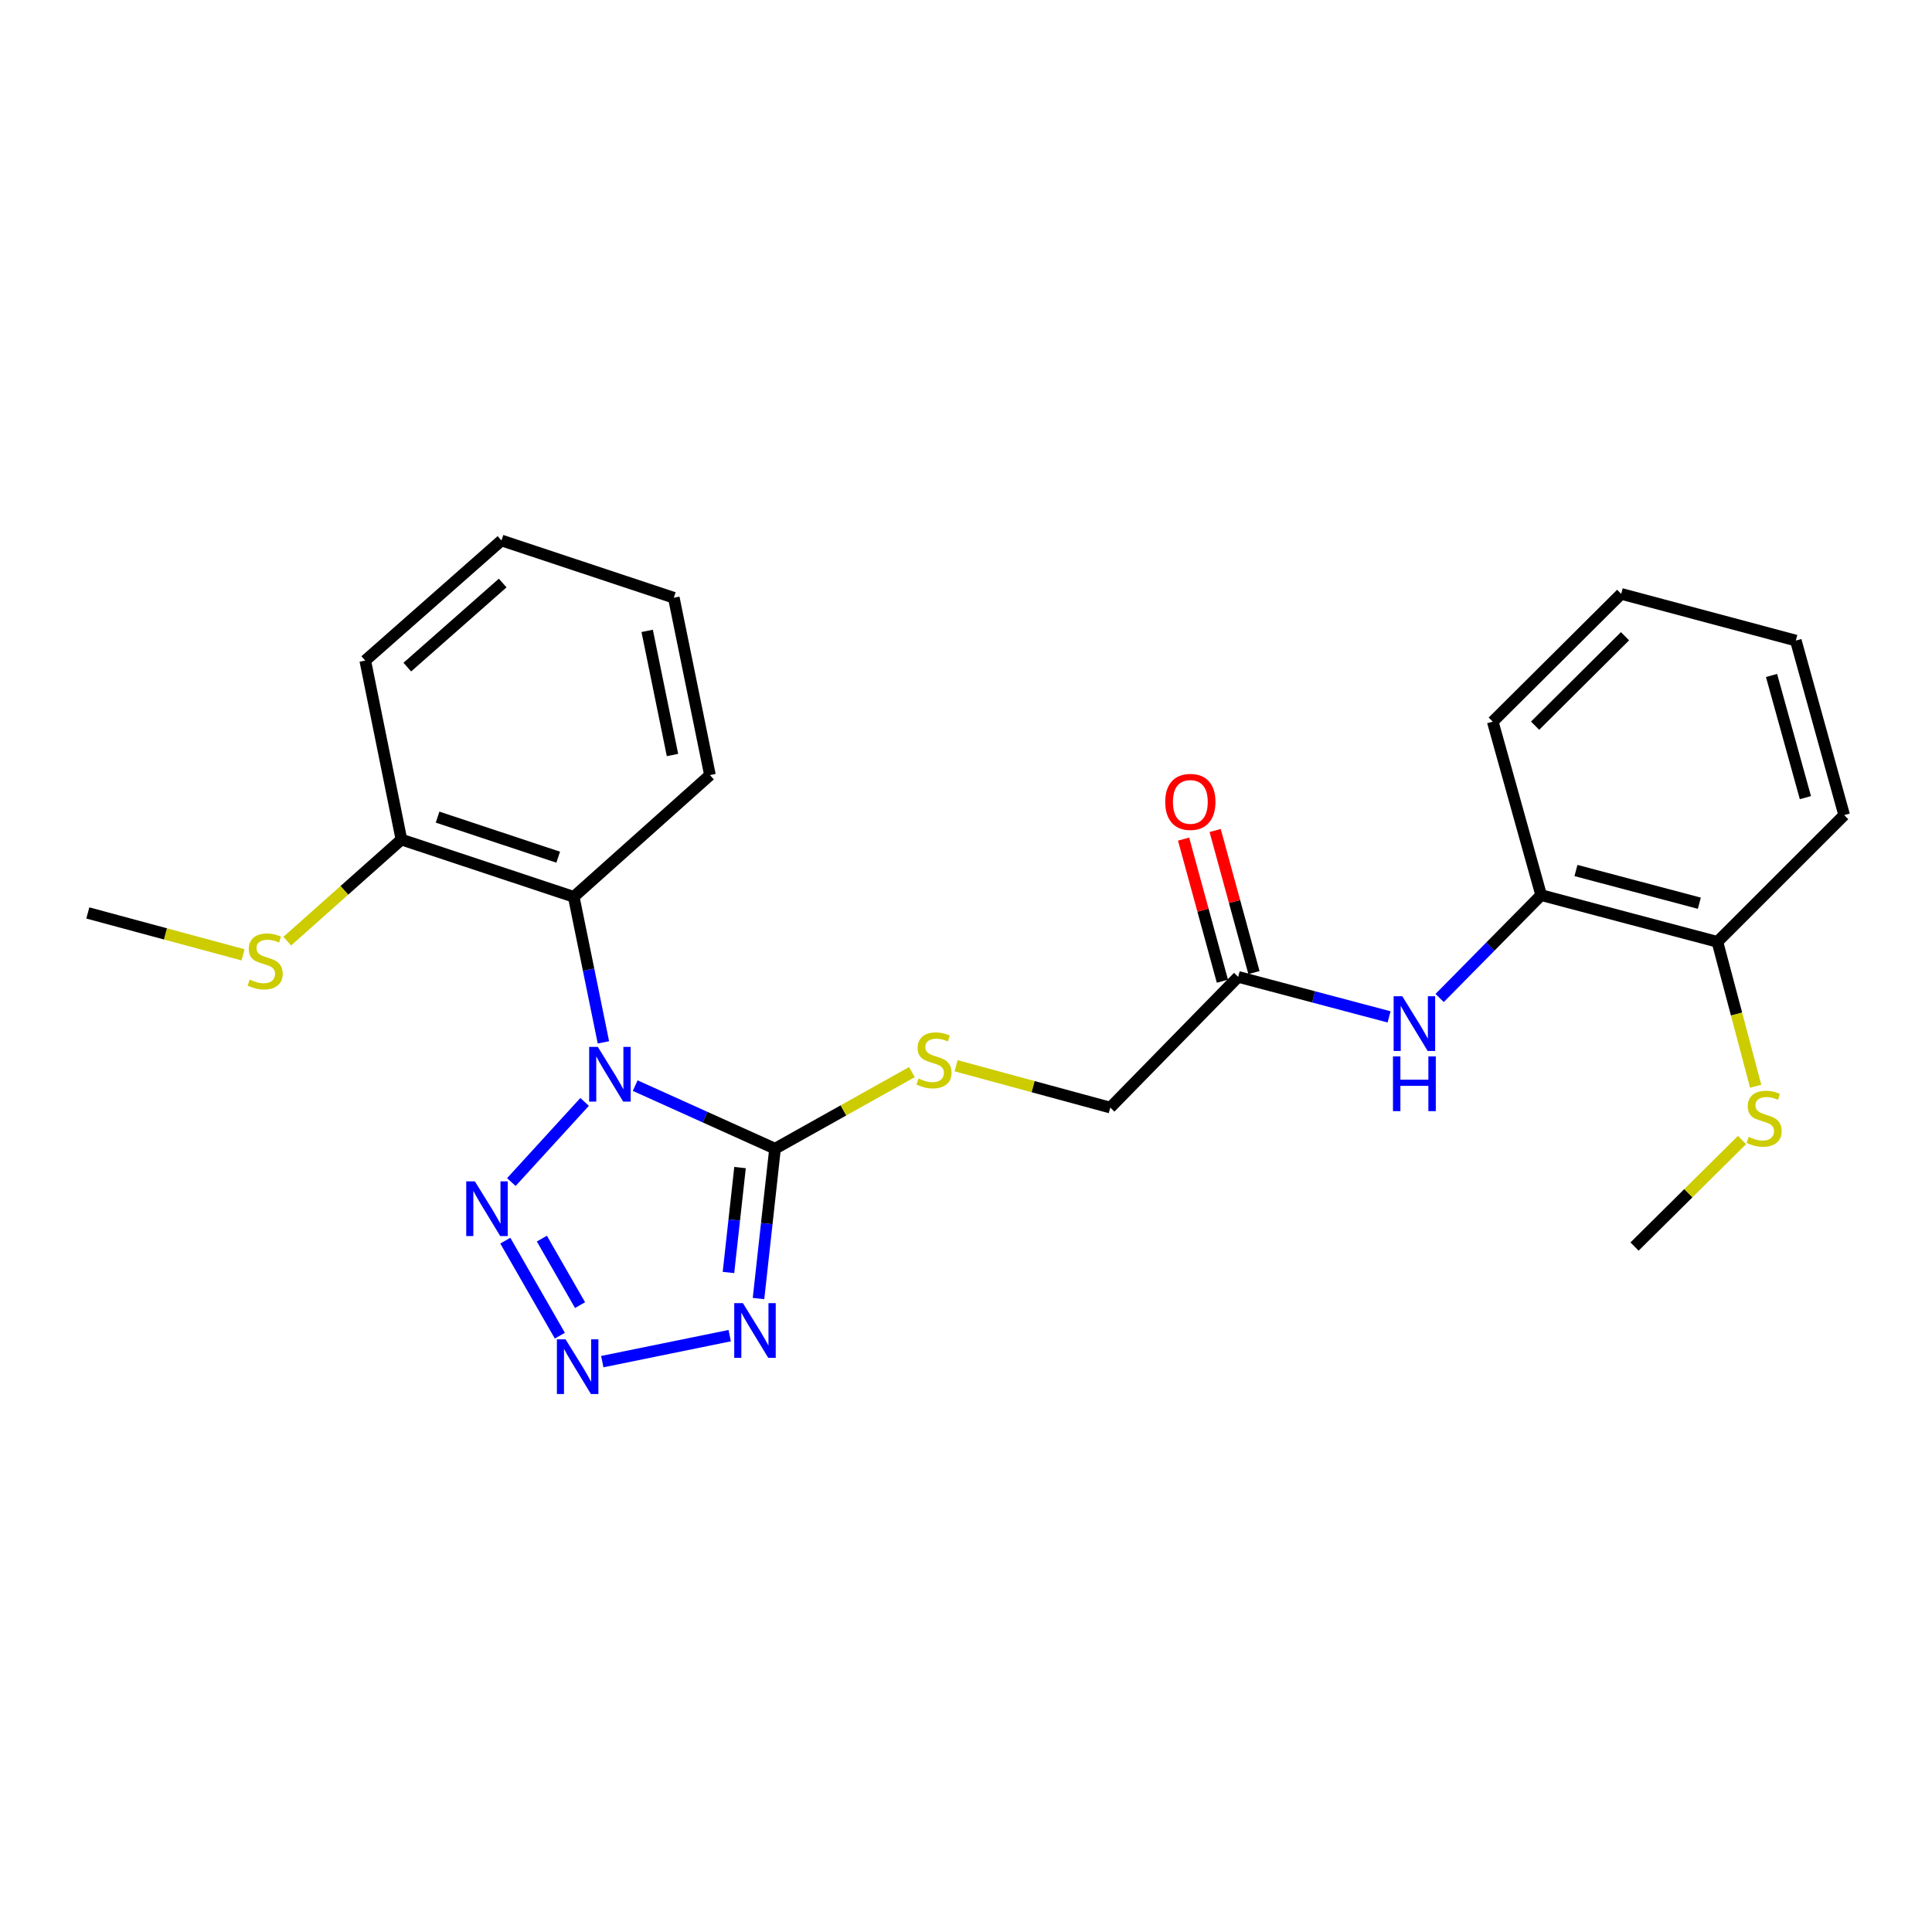 <?xml version='1.0' encoding='iso-8859-1'?>
<svg version='1.1' baseProfile='full'
              xmlns='http://www.w3.org/2000/svg'
                      xmlns:rdkit='http://www.rdkit.org/xml'
                      xmlns:xlink='http://www.w3.org/1999/xlink'
                  xml:space='preserve'
width='1000px' height='1000px' viewBox='0 0 1000 1000'>
<!-- END OF HEADER -->
<rect style='opacity:1.0;fill:#FFFFFF;stroke:none' width='1000' height='1000' x='0' y='0'> </rect>
<path class='bond-0' d='M 328.771,561.919 L 364.963,578.237' style='fill:none;fill-rule:evenodd;stroke:#0000FF;stroke-width:6px;stroke-linecap:butt;stroke-linejoin:miter;stroke-opacity:1' />
<path class='bond-0' d='M 364.963,578.237 L 401.155,594.554' style='fill:none;fill-rule:evenodd;stroke:#000000;stroke-width:6px;stroke-linecap:butt;stroke-linejoin:miter;stroke-opacity:1' />
<path class='bond-2' d='M 302.589,570.352 L 264.676,611.836' style='fill:none;fill-rule:evenodd;stroke:#0000FF;stroke-width:6px;stroke-linecap:butt;stroke-linejoin:miter;stroke-opacity:1' />
<path class='bond-4' d='M 312.322,539.518 L 304.644,501.855' style='fill:none;fill-rule:evenodd;stroke:#0000FF;stroke-width:6px;stroke-linecap:butt;stroke-linejoin:miter;stroke-opacity:1' />
<path class='bond-4' d='M 304.644,501.855 L 296.966,464.193' style='fill:none;fill-rule:evenodd;stroke:#000000;stroke-width:6px;stroke-linecap:butt;stroke-linejoin:miter;stroke-opacity:1' />
<path class='bond-1' d='M 401.155,594.554 L 396.878,633.342' style='fill:none;fill-rule:evenodd;stroke:#000000;stroke-width:6px;stroke-linecap:butt;stroke-linejoin:miter;stroke-opacity:1' />
<path class='bond-1' d='M 396.878,633.342 L 392.601,672.131' style='fill:none;fill-rule:evenodd;stroke:#0000FF;stroke-width:6px;stroke-linecap:butt;stroke-linejoin:miter;stroke-opacity:1' />
<path class='bond-1' d='M 383.04,604.334 L 380.046,631.486' style='fill:none;fill-rule:evenodd;stroke:#000000;stroke-width:6px;stroke-linecap:butt;stroke-linejoin:miter;stroke-opacity:1' />
<path class='bond-1' d='M 380.046,631.486 L 377.052,658.638' style='fill:none;fill-rule:evenodd;stroke:#0000FF;stroke-width:6px;stroke-linecap:butt;stroke-linejoin:miter;stroke-opacity:1' />
<path class='bond-5' d='M 401.155,594.554 L 436.575,574.738' style='fill:none;fill-rule:evenodd;stroke:#000000;stroke-width:6px;stroke-linecap:butt;stroke-linejoin:miter;stroke-opacity:1' />
<path class='bond-5' d='M 436.575,574.738 L 471.996,554.921' style='fill:none;fill-rule:evenodd;stroke:#CCCC00;stroke-width:6px;stroke-linecap:butt;stroke-linejoin:miter;stroke-opacity:1' />
<path class='bond-25' d='M 377.696,691.326 L 311.737,704.779' style='fill:none;fill-rule:evenodd;stroke:#0000FF;stroke-width:6px;stroke-linecap:butt;stroke-linejoin:miter;stroke-opacity:1' />
<path class='bond-3' d='M 261.545,642.153 L 289.78,691.339' style='fill:none;fill-rule:evenodd;stroke:#0000FF;stroke-width:6px;stroke-linecap:butt;stroke-linejoin:miter;stroke-opacity:1' />
<path class='bond-3' d='M 280.466,641.1 L 300.231,675.53' style='fill:none;fill-rule:evenodd;stroke:#0000FF;stroke-width:6px;stroke-linecap:butt;stroke-linejoin:miter;stroke-opacity:1' />
<path class='bond-9' d='M 296.966,464.193 L 207.773,434.559' style='fill:none;fill-rule:evenodd;stroke:#000000;stroke-width:6px;stroke-linecap:butt;stroke-linejoin:miter;stroke-opacity:1' />
<path class='bond-9' d='M 288.926,443.678 L 226.491,422.935' style='fill:none;fill-rule:evenodd;stroke:#000000;stroke-width:6px;stroke-linecap:butt;stroke-linejoin:miter;stroke-opacity:1' />
<path class='bond-15' d='M 296.966,464.193 L 367.476,401.181' style='fill:none;fill-rule:evenodd;stroke:#000000;stroke-width:6px;stroke-linecap:butt;stroke-linejoin:miter;stroke-opacity:1' />
<path class='bond-12' d='M 494.877,551.628 L 534.777,562.456' style='fill:none;fill-rule:evenodd;stroke:#CCCC00;stroke-width:6px;stroke-linecap:butt;stroke-linejoin:miter;stroke-opacity:1' />
<path class='bond-12' d='M 534.777,562.456 L 574.677,573.283' style='fill:none;fill-rule:evenodd;stroke:#000000;stroke-width:6px;stroke-linecap:butt;stroke-linejoin:miter;stroke-opacity:1' />
<path class='bond-6' d='M 718.986,526.339 L 679.932,515.986' style='fill:none;fill-rule:evenodd;stroke:#0000FF;stroke-width:6px;stroke-linecap:butt;stroke-linejoin:miter;stroke-opacity:1' />
<path class='bond-6' d='M 679.932,515.986 L 640.878,505.634' style='fill:none;fill-rule:evenodd;stroke:#000000;stroke-width:6px;stroke-linecap:butt;stroke-linejoin:miter;stroke-opacity:1' />
<path class='bond-8' d='M 745.16,516.559 L 771.427,489.939' style='fill:none;fill-rule:evenodd;stroke:#0000FF;stroke-width:6px;stroke-linecap:butt;stroke-linejoin:miter;stroke-opacity:1' />
<path class='bond-8' d='M 771.427,489.939 L 797.693,463.318' style='fill:none;fill-rule:evenodd;stroke:#000000;stroke-width:6px;stroke-linecap:butt;stroke-linejoin:miter;stroke-opacity:1' />
<path class='bond-7' d='M 640.878,505.634 L 574.677,573.283' style='fill:none;fill-rule:evenodd;stroke:#000000;stroke-width:6px;stroke-linecap:butt;stroke-linejoin:miter;stroke-opacity:1' />
<path class='bond-11' d='M 649.046,503.403 L 639.002,466.632' style='fill:none;fill-rule:evenodd;stroke:#000000;stroke-width:6px;stroke-linecap:butt;stroke-linejoin:miter;stroke-opacity:1' />
<path class='bond-11' d='M 639.002,466.632 L 628.958,429.861' style='fill:none;fill-rule:evenodd;stroke:#FF0000;stroke-width:6px;stroke-linecap:butt;stroke-linejoin:miter;stroke-opacity:1' />
<path class='bond-11' d='M 632.711,507.864 L 622.667,471.093' style='fill:none;fill-rule:evenodd;stroke:#000000;stroke-width:6px;stroke-linecap:butt;stroke-linejoin:miter;stroke-opacity:1' />
<path class='bond-11' d='M 622.667,471.093 L 612.623,434.322' style='fill:none;fill-rule:evenodd;stroke:#FF0000;stroke-width:6px;stroke-linecap:butt;stroke-linejoin:miter;stroke-opacity:1' />
<path class='bond-10' d='M 797.693,463.318 L 888.928,487.496' style='fill:none;fill-rule:evenodd;stroke:#000000;stroke-width:6px;stroke-linecap:butt;stroke-linejoin:miter;stroke-opacity:1' />
<path class='bond-10' d='M 815.716,450.576 L 879.58,467.501' style='fill:none;fill-rule:evenodd;stroke:#000000;stroke-width:6px;stroke-linecap:butt;stroke-linejoin:miter;stroke-opacity:1' />
<path class='bond-16' d='M 797.693,463.318 L 772.65,373.532' style='fill:none;fill-rule:evenodd;stroke:#000000;stroke-width:6px;stroke-linecap:butt;stroke-linejoin:miter;stroke-opacity:1' />
<path class='bond-13' d='M 207.773,434.559 L 178.229,460.848' style='fill:none;fill-rule:evenodd;stroke:#000000;stroke-width:6px;stroke-linecap:butt;stroke-linejoin:miter;stroke-opacity:1' />
<path class='bond-13' d='M 178.229,460.848 L 148.684,487.138' style='fill:none;fill-rule:evenodd;stroke:#CCCC00;stroke-width:6px;stroke-linecap:butt;stroke-linejoin:miter;stroke-opacity:1' />
<path class='bond-17' d='M 207.773,434.559 L 189.052,341.914' style='fill:none;fill-rule:evenodd;stroke:#000000;stroke-width:6px;stroke-linecap:butt;stroke-linejoin:miter;stroke-opacity:1' />
<path class='bond-14' d='M 888.928,487.496 L 898.833,524.873' style='fill:none;fill-rule:evenodd;stroke:#000000;stroke-width:6px;stroke-linecap:butt;stroke-linejoin:miter;stroke-opacity:1' />
<path class='bond-14' d='M 898.833,524.873 L 908.738,562.251' style='fill:none;fill-rule:evenodd;stroke:#CCCC00;stroke-width:6px;stroke-linecap:butt;stroke-linejoin:miter;stroke-opacity:1' />
<path class='bond-18' d='M 888.928,487.496 L 954.545,421.887' style='fill:none;fill-rule:evenodd;stroke:#000000;stroke-width:6px;stroke-linecap:butt;stroke-linejoin:miter;stroke-opacity:1' />
<path class='bond-20' d='M 125.787,494.224 L 85.621,483.381' style='fill:none;fill-rule:evenodd;stroke:#CCCC00;stroke-width:6px;stroke-linecap:butt;stroke-linejoin:miter;stroke-opacity:1' />
<path class='bond-20' d='M 85.621,483.381 L 45.455,472.538' style='fill:none;fill-rule:evenodd;stroke:#000000;stroke-width:6px;stroke-linecap:butt;stroke-linejoin:miter;stroke-opacity:1' />
<path class='bond-19' d='M 901.664,590.072 L 873.851,617.643' style='fill:none;fill-rule:evenodd;stroke:#CCCC00;stroke-width:6px;stroke-linecap:butt;stroke-linejoin:miter;stroke-opacity:1' />
<path class='bond-19' d='M 873.851,617.643 L 846.039,645.214' style='fill:none;fill-rule:evenodd;stroke:#000000;stroke-width:6px;stroke-linecap:butt;stroke-linejoin:miter;stroke-opacity:1' />
<path class='bond-21' d='M 367.476,401.181 L 348.764,309.392' style='fill:none;fill-rule:evenodd;stroke:#000000;stroke-width:6px;stroke-linecap:butt;stroke-linejoin:miter;stroke-opacity:1' />
<path class='bond-21' d='M 348.076,390.795 L 334.978,326.543' style='fill:none;fill-rule:evenodd;stroke:#000000;stroke-width:6px;stroke-linecap:butt;stroke-linejoin:miter;stroke-opacity:1' />
<path class='bond-22' d='M 772.65,373.532 L 839.133,307.388' style='fill:none;fill-rule:evenodd;stroke:#000000;stroke-width:6px;stroke-linecap:butt;stroke-linejoin:miter;stroke-opacity:1' />
<path class='bond-22' d='M 794.566,375.615 L 841.104,329.314' style='fill:none;fill-rule:evenodd;stroke:#000000;stroke-width:6px;stroke-linecap:butt;stroke-linejoin:miter;stroke-opacity:1' />
<path class='bond-26' d='M 189.052,341.914 L 259.561,279.748' style='fill:none;fill-rule:evenodd;stroke:#000000;stroke-width:6px;stroke-linecap:butt;stroke-linejoin:miter;stroke-opacity:1' />
<path class='bond-26' d='M 210.827,345.291 L 260.184,301.775' style='fill:none;fill-rule:evenodd;stroke:#000000;stroke-width:6px;stroke-linecap:butt;stroke-linejoin:miter;stroke-opacity:1' />
<path class='bond-27' d='M 954.545,421.887 L 929.512,331.547' style='fill:none;fill-rule:evenodd;stroke:#000000;stroke-width:6px;stroke-linecap:butt;stroke-linejoin:miter;stroke-opacity:1' />
<path class='bond-27' d='M 934.472,412.858 L 916.948,349.62' style='fill:none;fill-rule:evenodd;stroke:#000000;stroke-width:6px;stroke-linecap:butt;stroke-linejoin:miter;stroke-opacity:1' />
<path class='bond-23' d='M 348.764,309.392 L 259.561,279.748' style='fill:none;fill-rule:evenodd;stroke:#000000;stroke-width:6px;stroke-linecap:butt;stroke-linejoin:miter;stroke-opacity:1' />
<path class='bond-24' d='M 839.133,307.388 L 929.512,331.547' style='fill:none;fill-rule:evenodd;stroke:#000000;stroke-width:6px;stroke-linecap:butt;stroke-linejoin:miter;stroke-opacity:1' />
<path  class='atom-0' d='M 309.427 541.86
L 318.707 556.86
Q 319.627 558.34, 321.107 561.02
Q 322.587 563.7, 322.667 563.86
L 322.667 541.86
L 326.427 541.86
L 326.427 570.18
L 322.547 570.18
L 312.587 553.78
Q 311.427 551.86, 310.187 549.66
Q 308.987 547.46, 308.627 546.78
L 308.627 570.18
L 304.947 570.18
L 304.947 541.86
L 309.427 541.86
' fill='#0000FF'/>
<path  class='atom-2' d='M 384.518 674.498
L 393.798 689.498
Q 394.718 690.978, 396.198 693.658
Q 397.678 696.338, 397.758 696.498
L 397.758 674.498
L 401.518 674.498
L 401.518 702.818
L 397.638 702.818
L 387.678 686.418
Q 386.518 684.498, 385.278 682.298
Q 384.078 680.098, 383.718 679.418
L 383.718 702.818
L 380.038 702.818
L 380.038 674.498
L 384.518 674.498
' fill='#0000FF'/>
<path  class='atom-3' d='M 245.804 611.476
L 255.084 626.476
Q 256.004 627.956, 257.484 630.636
Q 258.964 633.316, 259.044 633.476
L 259.044 611.476
L 262.804 611.476
L 262.804 639.796
L 258.924 639.796
L 248.964 623.396
Q 247.804 621.476, 246.564 619.276
Q 245.364 617.076, 245.004 616.396
L 245.004 639.796
L 241.324 639.796
L 241.324 611.476
L 245.804 611.476
' fill='#0000FF'/>
<path  class='atom-4' d='M 292.728 693.219
L 302.008 708.219
Q 302.928 709.699, 304.408 712.379
Q 305.888 715.059, 305.968 715.219
L 305.968 693.219
L 309.728 693.219
L 309.728 721.539
L 305.848 721.539
L 295.888 705.139
Q 294.728 703.219, 293.488 701.019
Q 292.288 698.819, 291.928 698.139
L 291.928 721.539
L 288.248 721.539
L 288.248 693.219
L 292.728 693.219
' fill='#0000FF'/>
<path  class='atom-6' d='M 475.433 558.243
Q 475.753 558.363, 477.073 558.923
Q 478.393 559.483, 479.833 559.843
Q 481.313 560.163, 482.753 560.163
Q 485.433 560.163, 486.993 558.883
Q 488.553 557.563, 488.553 555.283
Q 488.553 553.723, 487.753 552.763
Q 486.993 551.803, 485.793 551.283
Q 484.593 550.763, 482.593 550.163
Q 480.073 549.403, 478.553 548.683
Q 477.073 547.963, 475.993 546.443
Q 474.953 544.923, 474.953 542.363
Q 474.953 538.803, 477.353 536.603
Q 479.793 534.403, 484.593 534.403
Q 487.873 534.403, 491.593 535.963
L 490.673 539.043
Q 487.273 537.643, 484.713 537.643
Q 481.953 537.643, 480.433 538.803
Q 478.913 539.923, 478.953 541.883
Q 478.953 543.403, 479.713 544.323
Q 480.513 545.243, 481.633 545.763
Q 482.793 546.283, 484.713 546.883
Q 487.273 547.683, 488.793 548.483
Q 490.313 549.283, 491.393 550.923
Q 492.513 552.523, 492.513 555.283
Q 492.513 559.203, 489.873 561.323
Q 487.273 563.403, 482.913 563.403
Q 480.393 563.403, 478.473 562.843
Q 476.593 562.323, 474.353 561.403
L 475.433 558.243
' fill='#CCCC00'/>
<path  class='atom-7' d='M 725.825 515.651
L 735.105 530.651
Q 736.025 532.131, 737.505 534.811
Q 738.985 537.491, 739.065 537.651
L 739.065 515.651
L 742.825 515.651
L 742.825 543.971
L 738.945 543.971
L 728.985 527.571
Q 727.825 525.651, 726.585 523.451
Q 725.385 521.251, 725.025 520.571
L 725.025 543.971
L 721.345 543.971
L 721.345 515.651
L 725.825 515.651
' fill='#0000FF'/>
<path  class='atom-7' d='M 721.005 546.803
L 724.845 546.803
L 724.845 558.843
L 739.325 558.843
L 739.325 546.803
L 743.165 546.803
L 743.165 575.123
L 739.325 575.123
L 739.325 562.043
L 724.845 562.043
L 724.845 575.123
L 721.005 575.123
L 721.005 546.803
' fill='#0000FF'/>
<path  class='atom-12' d='M 603.118 415.062
Q 603.118 408.262, 606.478 404.462
Q 609.838 400.662, 616.118 400.662
Q 622.398 400.662, 625.758 404.462
Q 629.118 408.262, 629.118 415.062
Q 629.118 421.942, 625.718 425.862
Q 622.318 429.742, 616.118 429.742
Q 609.878 429.742, 606.478 425.862
Q 603.118 421.982, 603.118 415.062
M 616.118 426.542
Q 620.438 426.542, 622.758 423.662
Q 625.118 420.742, 625.118 415.062
Q 625.118 409.502, 622.758 406.702
Q 620.438 403.862, 616.118 403.862
Q 611.798 403.862, 609.438 406.662
Q 607.118 409.462, 607.118 415.062
Q 607.118 420.782, 609.438 423.662
Q 611.798 426.542, 616.118 426.542
' fill='#FF0000'/>
<path  class='atom-14' d='M 129.244 507.037
Q 129.564 507.157, 130.884 507.717
Q 132.204 508.277, 133.644 508.637
Q 135.124 508.957, 136.564 508.957
Q 139.244 508.957, 140.804 507.677
Q 142.364 506.357, 142.364 504.077
Q 142.364 502.517, 141.564 501.557
Q 140.804 500.597, 139.604 500.077
Q 138.404 499.557, 136.404 498.957
Q 133.884 498.197, 132.364 497.477
Q 130.884 496.757, 129.804 495.237
Q 128.764 493.717, 128.764 491.157
Q 128.764 487.597, 131.164 485.397
Q 133.604 483.197, 138.404 483.197
Q 141.684 483.197, 145.404 484.757
L 144.484 487.837
Q 141.084 486.437, 138.524 486.437
Q 135.764 486.437, 134.244 487.597
Q 132.724 488.717, 132.764 490.677
Q 132.764 492.197, 133.524 493.117
Q 134.324 494.037, 135.444 494.557
Q 136.604 495.077, 138.524 495.677
Q 141.084 496.477, 142.604 497.277
Q 144.124 498.077, 145.204 499.717
Q 146.324 501.317, 146.324 504.077
Q 146.324 507.997, 143.684 510.117
Q 141.084 512.197, 136.724 512.197
Q 134.204 512.197, 132.284 511.637
Q 130.404 511.117, 128.164 510.197
L 129.244 507.037
' fill='#CCCC00'/>
<path  class='atom-15' d='M 905.105 588.45
Q 905.425 588.57, 906.745 589.13
Q 908.065 589.69, 909.505 590.05
Q 910.985 590.37, 912.425 590.37
Q 915.105 590.37, 916.665 589.09
Q 918.225 587.77, 918.225 585.49
Q 918.225 583.93, 917.425 582.97
Q 916.665 582.01, 915.465 581.49
Q 914.265 580.97, 912.265 580.37
Q 909.745 579.61, 908.225 578.89
Q 906.745 578.17, 905.665 576.65
Q 904.625 575.13, 904.625 572.57
Q 904.625 569.01, 907.025 566.81
Q 909.465 564.61, 914.265 564.61
Q 917.545 564.61, 921.265 566.17
L 920.345 569.25
Q 916.945 567.85, 914.385 567.85
Q 911.625 567.85, 910.105 569.01
Q 908.585 570.13, 908.625 572.09
Q 908.625 573.61, 909.385 574.53
Q 910.185 575.45, 911.305 575.97
Q 912.465 576.49, 914.385 577.09
Q 916.945 577.89, 918.465 578.69
Q 919.985 579.49, 921.065 581.13
Q 922.185 582.73, 922.185 585.49
Q 922.185 589.41, 919.545 591.53
Q 916.945 593.61, 912.585 593.61
Q 910.065 593.61, 908.145 593.05
Q 906.265 592.53, 904.025 591.61
L 905.105 588.45
' fill='#CCCC00'/>
</svg>
